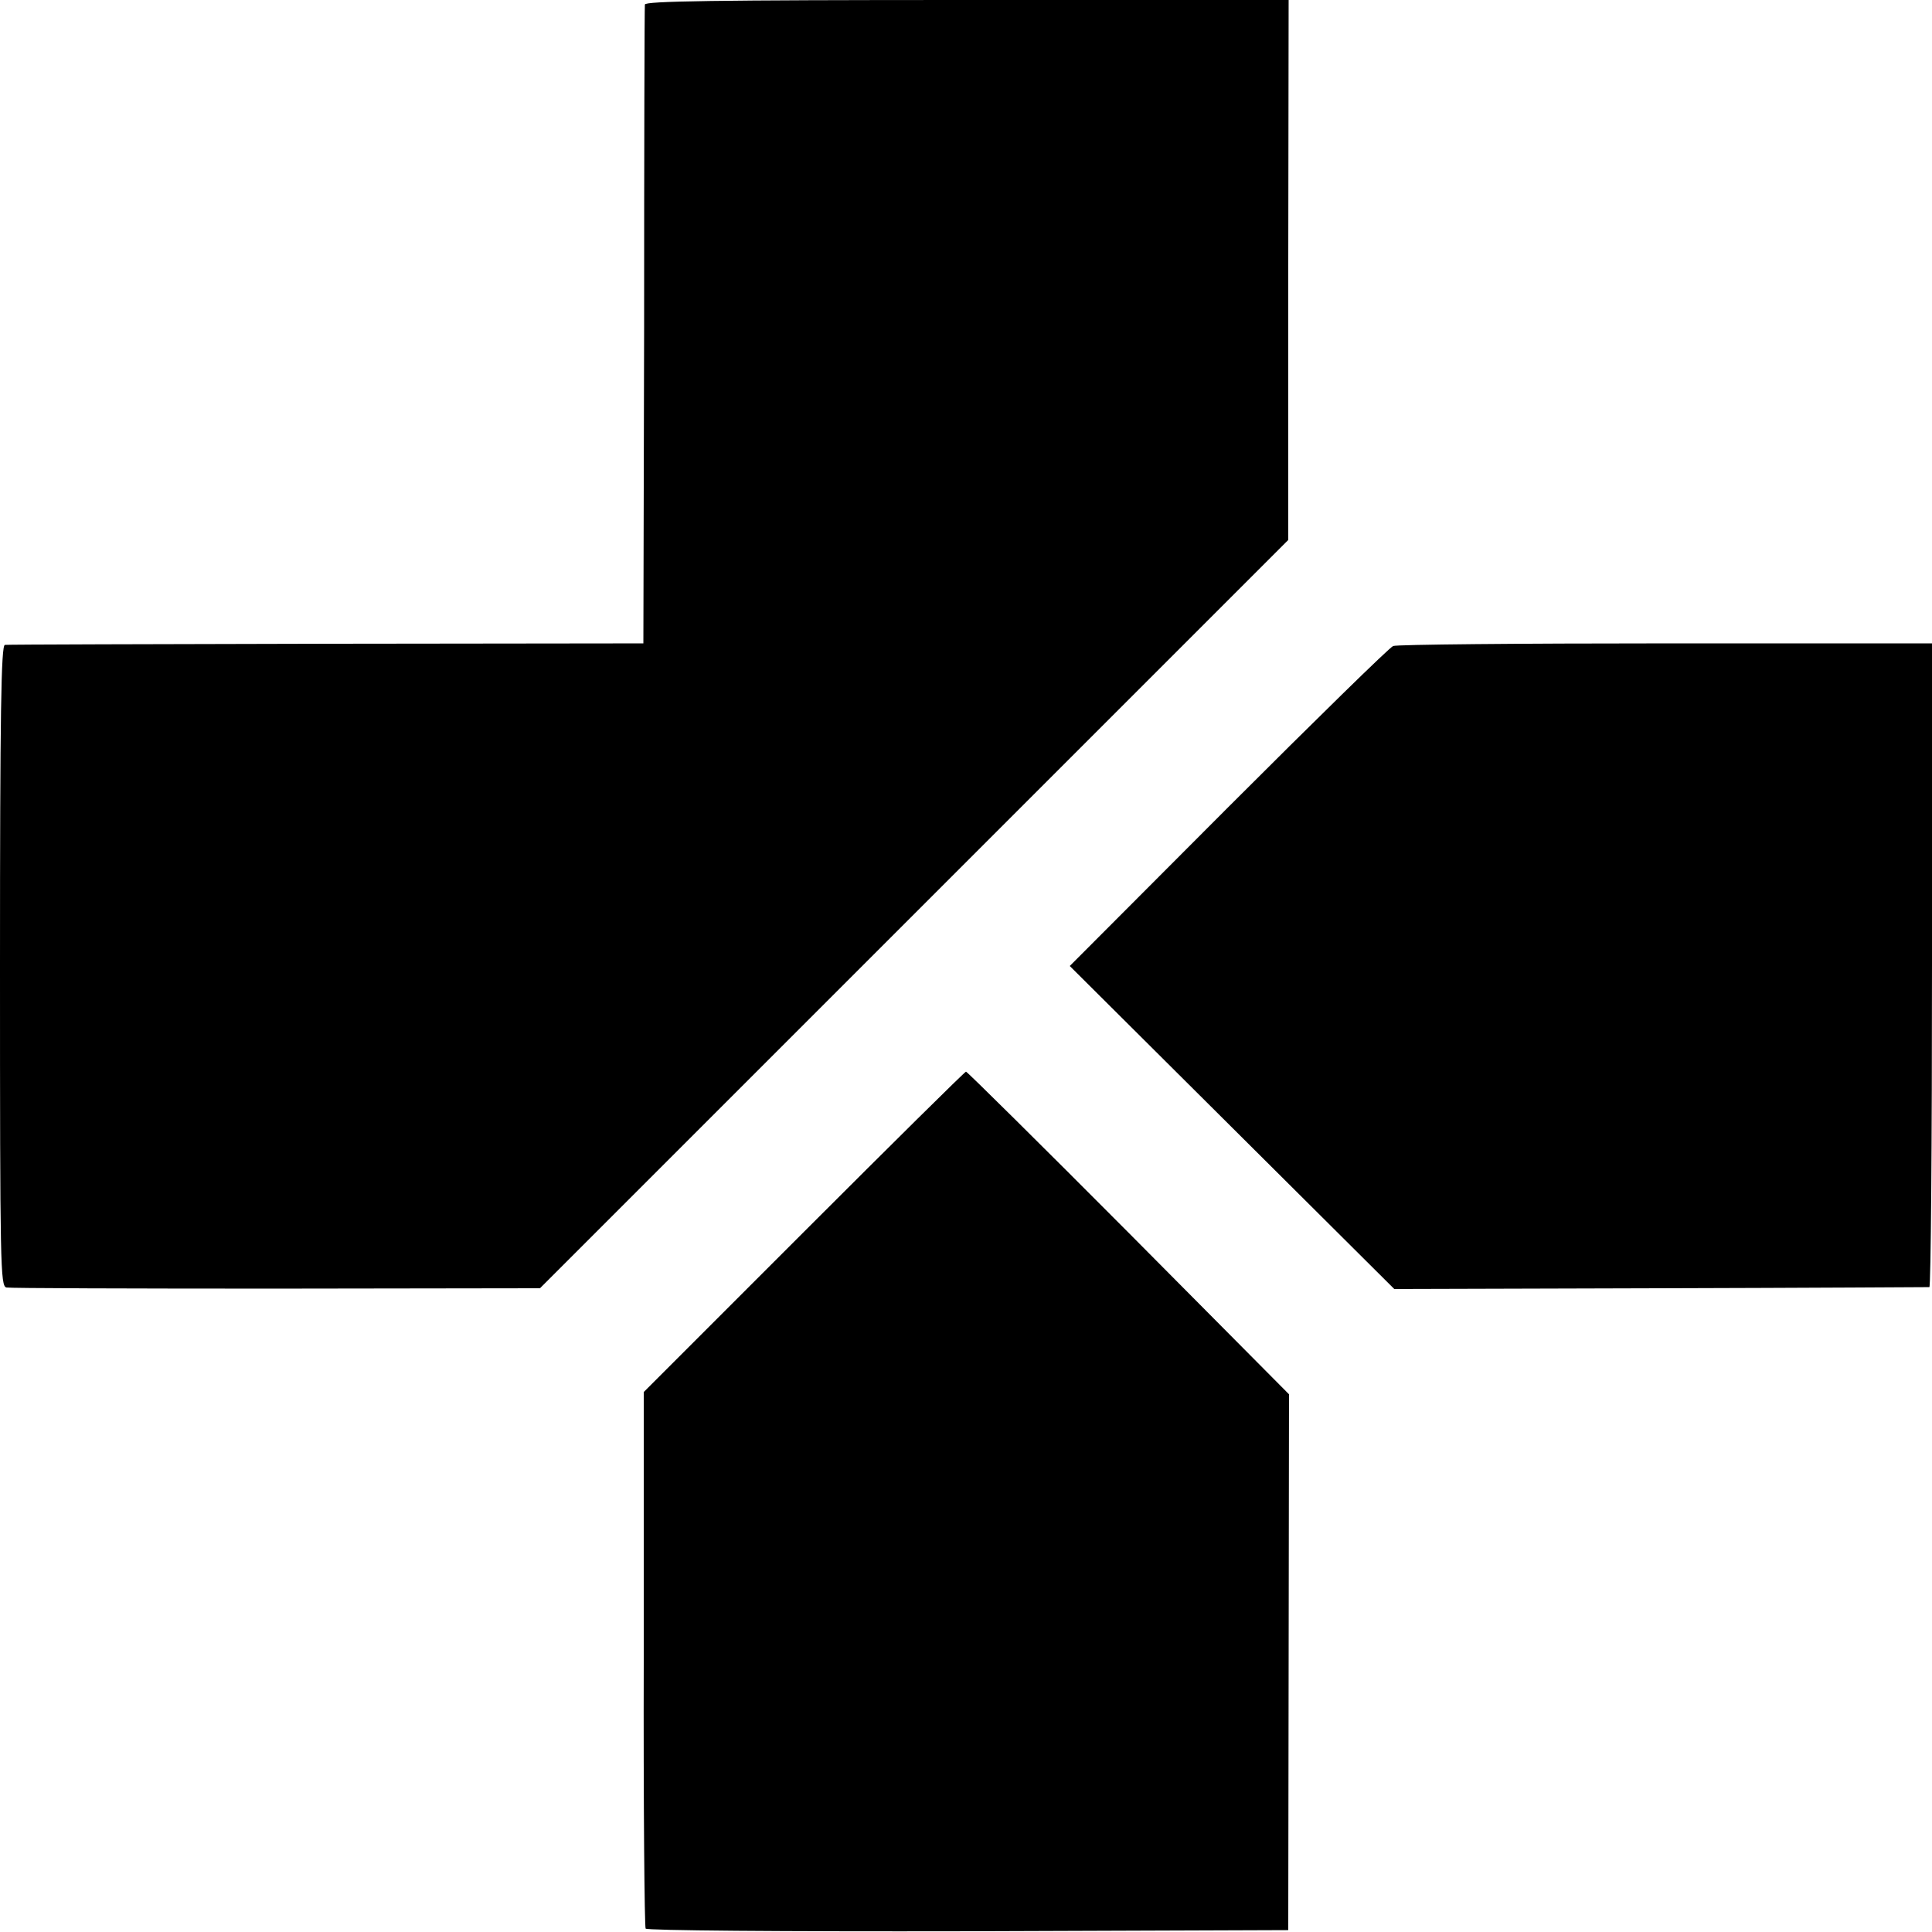 <svg version="1" xmlns="http://www.w3.org/2000/svg" width="682.667" height="682.667" viewBox="0 0 512 512"><path d="M170.9 1.2c-.1.7-.2 39.1-.2 85.3l-.2 84-84 .1c-46.2.1-84.6.2-85.2.3-1 .1-1.3 17.8-1.3 85 0 80 .1 84.9 1.7 85.3 1 .2 33.2.3 71.6.3l69.8-.1 99.2-99.2 99.1-99.1V71.6l.1-71.6h-85.2c-67.5 0-85.3.3-85.4 1.2zM369.2 171.2c-.9.3-20.6 19.6-43.7 42.7l-42 42.1 43 42.8 43 42.8 70.5-.2c38.8-.1 70.8-.3 71.3-.3.4-.1.7-38.5.7-85.4v-85.2h-70.6c-38.8 0-71.3.3-72.2.7zM213.1 326.4l-42.5 42.5v70.6c-.1 38.9.2 71.1.5 71.6s35.2.8 85.4.7l84.9-.3.1-71 .1-71-42.5-42.8C275.7 303.2 256.3 284 256 284c-.3 0-19.6 19.1-42.9 42.4z"/></svg>